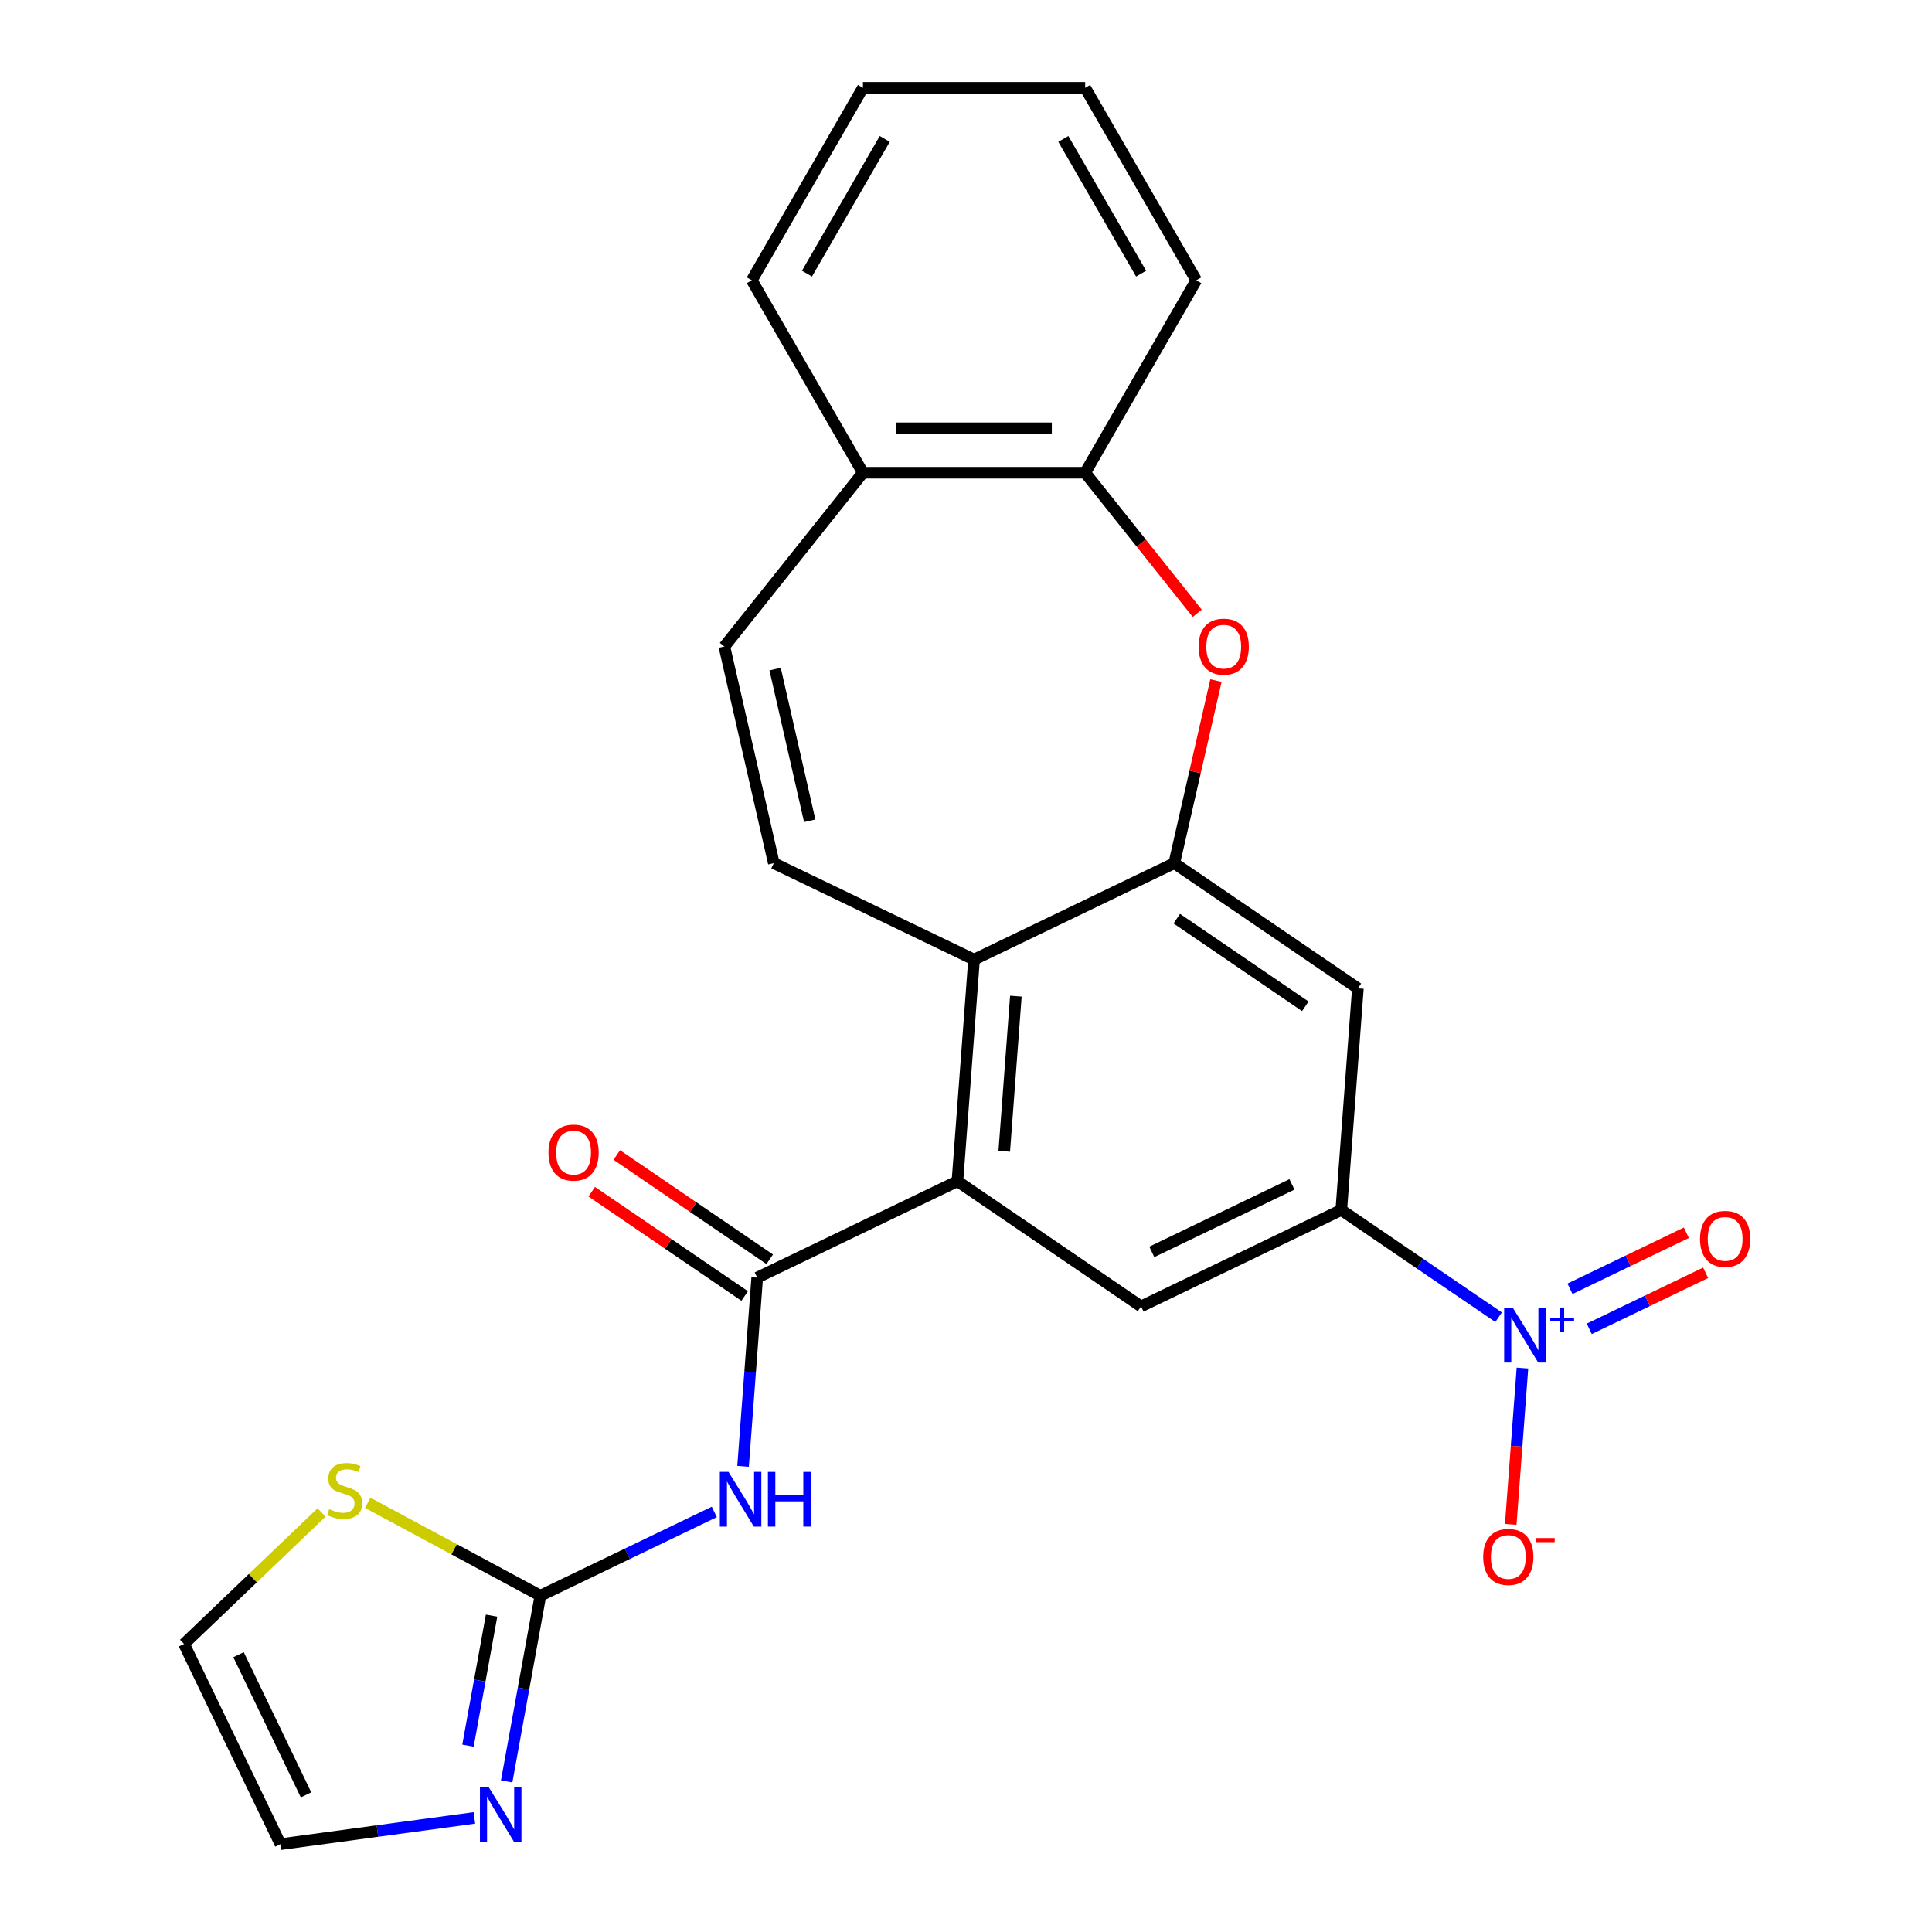 <?xml version='1.0' encoding='iso-8859-1'?>
<svg version='1.1' baseProfile='full'
              xmlns='http://www.w3.org/2000/svg'
                      xmlns:rdkit='http://www.rdkit.org/xml'
                      xmlns:xlink='http://www.w3.org/1999/xlink'
                  xml:space='preserve'
width='1000px' height='1000px' viewBox='0 0 1000 1000'>
<!-- END OF HEADER -->
<rect style='opacity:1.0;fill:#FFFFFF;stroke:none' width='1000' height='1000' x='0' y='0'> </rect>
<path class='bond-6' d='M 775.675,681.799 L 734.961,654.041' style='fill:none;fill-rule:evenodd;stroke:#0000FF;stroke-width:6px;stroke-linecap:butt;stroke-linejoin:miter;stroke-opacity:1' />
<path class='bond-6' d='M 734.961,654.041 L 694.248,626.283' style='fill:none;fill-rule:evenodd;stroke:#000000;stroke-width:6px;stroke-linecap:butt;stroke-linejoin:miter;stroke-opacity:1' />
<path class='bond-15' d='M 788.014,708.118 L 784.982,748.57' style='fill:none;fill-rule:evenodd;stroke:#0000FF;stroke-width:6px;stroke-linecap:butt;stroke-linejoin:miter;stroke-opacity:1' />
<path class='bond-15' d='M 784.982,748.57 L 781.951,789.022' style='fill:none;fill-rule:evenodd;stroke:#FF0000;stroke-width:6px;stroke-linecap:butt;stroke-linejoin:miter;stroke-opacity:1' />
<path class='bond-16' d='M 822.602,687.807 L 852.716,673.305' style='fill:none;fill-rule:evenodd;stroke:#0000FF;stroke-width:6px;stroke-linecap:butt;stroke-linejoin:miter;stroke-opacity:1' />
<path class='bond-16' d='M 852.716,673.305 L 882.83,658.803' style='fill:none;fill-rule:evenodd;stroke:#FF0000;stroke-width:6px;stroke-linecap:butt;stroke-linejoin:miter;stroke-opacity:1' />
<path class='bond-16' d='M 812.62,667.079 L 842.734,652.577' style='fill:none;fill-rule:evenodd;stroke:#0000FF;stroke-width:6px;stroke-linecap:butt;stroke-linejoin:miter;stroke-opacity:1' />
<path class='bond-16' d='M 842.734,652.577 L 872.848,638.075' style='fill:none;fill-rule:evenodd;stroke:#FF0000;stroke-width:6px;stroke-linecap:butt;stroke-linejoin:miter;stroke-opacity:1' />
<path class='bond-0' d='M 391.927,661.304 L 495.566,611.394' style='fill:none;fill-rule:evenodd;stroke:#000000;stroke-width:6px;stroke-linecap:butt;stroke-linejoin:miter;stroke-opacity:1' />
<path class='bond-3' d='M 391.927,661.304 L 388.267,710.14' style='fill:none;fill-rule:evenodd;stroke:#000000;stroke-width:6px;stroke-linecap:butt;stroke-linejoin:miter;stroke-opacity:1' />
<path class='bond-3' d='M 388.267,710.14 L 384.607,758.977' style='fill:none;fill-rule:evenodd;stroke:#0000FF;stroke-width:6px;stroke-linecap:butt;stroke-linejoin:miter;stroke-opacity:1' />
<path class='bond-18' d='M 398.407,651.799 L 358.823,624.812' style='fill:none;fill-rule:evenodd;stroke:#000000;stroke-width:6px;stroke-linecap:butt;stroke-linejoin:miter;stroke-opacity:1' />
<path class='bond-18' d='M 358.823,624.812 L 319.24,597.824' style='fill:none;fill-rule:evenodd;stroke:#FF0000;stroke-width:6px;stroke-linecap:butt;stroke-linejoin:miter;stroke-opacity:1' />
<path class='bond-18' d='M 385.447,670.808 L 345.863,643.82' style='fill:none;fill-rule:evenodd;stroke:#000000;stroke-width:6px;stroke-linecap:butt;stroke-linejoin:miter;stroke-opacity:1' />
<path class='bond-18' d='M 345.863,643.82 L 306.28,616.833' style='fill:none;fill-rule:evenodd;stroke:#FF0000;stroke-width:6px;stroke-linecap:butt;stroke-linejoin:miter;stroke-opacity:1' />
<path class='bond-1' d='M 607.801,446.775 L 702.844,511.574' style='fill:none;fill-rule:evenodd;stroke:#000000;stroke-width:6px;stroke-linecap:butt;stroke-linejoin:miter;stroke-opacity:1' />
<path class='bond-1' d='M 609.098,475.503 L 675.628,520.862' style='fill:none;fill-rule:evenodd;stroke:#000000;stroke-width:6px;stroke-linecap:butt;stroke-linejoin:miter;stroke-opacity:1' />
<path class='bond-4' d='M 607.801,446.775 L 504.162,496.685' style='fill:none;fill-rule:evenodd;stroke:#000000;stroke-width:6px;stroke-linecap:butt;stroke-linejoin:miter;stroke-opacity:1' />
<path class='bond-7' d='M 607.801,446.775 L 618.587,399.519' style='fill:none;fill-rule:evenodd;stroke:#000000;stroke-width:6px;stroke-linecap:butt;stroke-linejoin:miter;stroke-opacity:1' />
<path class='bond-7' d='M 618.587,399.519 L 629.373,352.264' style='fill:none;fill-rule:evenodd;stroke:#FF0000;stroke-width:6px;stroke-linecap:butt;stroke-linejoin:miter;stroke-opacity:1' />
<path class='bond-2' d='M 495.566,611.394 L 590.609,676.193' style='fill:none;fill-rule:evenodd;stroke:#000000;stroke-width:6px;stroke-linecap:butt;stroke-linejoin:miter;stroke-opacity:1' />
<path class='bond-25' d='M 495.566,611.394 L 504.162,496.685' style='fill:none;fill-rule:evenodd;stroke:#000000;stroke-width:6px;stroke-linecap:butt;stroke-linejoin:miter;stroke-opacity:1' />
<path class='bond-25' d='M 519.797,595.906 L 525.814,515.61' style='fill:none;fill-rule:evenodd;stroke:#000000;stroke-width:6px;stroke-linecap:butt;stroke-linejoin:miter;stroke-opacity:1' />
<path class='bond-5' d='M 369.715,782.57 L 324.703,804.246' style='fill:none;fill-rule:evenodd;stroke:#0000FF;stroke-width:6px;stroke-linecap:butt;stroke-linejoin:miter;stroke-opacity:1' />
<path class='bond-5' d='M 324.703,804.246 L 279.691,825.922' style='fill:none;fill-rule:evenodd;stroke:#000000;stroke-width:6px;stroke-linecap:butt;stroke-linejoin:miter;stroke-opacity:1' />
<path class='bond-8' d='M 504.162,496.685 L 400.523,446.775' style='fill:none;fill-rule:evenodd;stroke:#000000;stroke-width:6px;stroke-linecap:butt;stroke-linejoin:miter;stroke-opacity:1' />
<path class='bond-11' d='M 279.691,825.922 L 270.967,873.996' style='fill:none;fill-rule:evenodd;stroke:#000000;stroke-width:6px;stroke-linecap:butt;stroke-linejoin:miter;stroke-opacity:1' />
<path class='bond-11' d='M 270.967,873.996 L 262.243,922.069' style='fill:none;fill-rule:evenodd;stroke:#0000FF;stroke-width:6px;stroke-linecap:butt;stroke-linejoin:miter;stroke-opacity:1' />
<path class='bond-11' d='M 254.438,836.236 L 248.331,869.888' style='fill:none;fill-rule:evenodd;stroke:#000000;stroke-width:6px;stroke-linecap:butt;stroke-linejoin:miter;stroke-opacity:1' />
<path class='bond-11' d='M 248.331,869.888 L 242.224,903.539' style='fill:none;fill-rule:evenodd;stroke:#0000FF;stroke-width:6px;stroke-linecap:butt;stroke-linejoin:miter;stroke-opacity:1' />
<path class='bond-13' d='M 279.691,825.922 L 235.022,801.885' style='fill:none;fill-rule:evenodd;stroke:#000000;stroke-width:6px;stroke-linecap:butt;stroke-linejoin:miter;stroke-opacity:1' />
<path class='bond-13' d='M 235.022,801.885 L 190.352,777.847' style='fill:none;fill-rule:evenodd;stroke:#CCCC00;stroke-width:6px;stroke-linecap:butt;stroke-linejoin:miter;stroke-opacity:1' />
<path class='bond-9' d='M 694.248,626.283 L 590.609,676.193' style='fill:none;fill-rule:evenodd;stroke:#000000;stroke-width:6px;stroke-linecap:butt;stroke-linejoin:miter;stroke-opacity:1' />
<path class='bond-9' d='M 668.72,613.041 L 596.172,647.978' style='fill:none;fill-rule:evenodd;stroke:#000000;stroke-width:6px;stroke-linecap:butt;stroke-linejoin:miter;stroke-opacity:1' />
<path class='bond-10' d='M 694.248,626.283 L 702.844,511.574' style='fill:none;fill-rule:evenodd;stroke:#000000;stroke-width:6px;stroke-linecap:butt;stroke-linejoin:miter;stroke-opacity:1' />
<path class='bond-14' d='M 619.685,317.432 L 590.681,281.063' style='fill:none;fill-rule:evenodd;stroke:#FF0000;stroke-width:6px;stroke-linecap:butt;stroke-linejoin:miter;stroke-opacity:1' />
<path class='bond-14' d='M 590.681,281.063 L 561.677,244.693' style='fill:none;fill-rule:evenodd;stroke:#000000;stroke-width:6px;stroke-linecap:butt;stroke-linejoin:miter;stroke-opacity:1' />
<path class='bond-12' d='M 400.523,446.775 L 374.926,334.628' style='fill:none;fill-rule:evenodd;stroke:#000000;stroke-width:6px;stroke-linecap:butt;stroke-linejoin:miter;stroke-opacity:1' />
<path class='bond-12' d='M 419.113,424.833 L 401.195,346.331' style='fill:none;fill-rule:evenodd;stroke:#000000;stroke-width:6px;stroke-linecap:butt;stroke-linejoin:miter;stroke-opacity:1' />
<path class='bond-19' d='M 245.536,940.949 L 195.349,947.747' style='fill:none;fill-rule:evenodd;stroke:#0000FF;stroke-width:6px;stroke-linecap:butt;stroke-linejoin:miter;stroke-opacity:1' />
<path class='bond-19' d='M 195.349,947.747 L 145.162,954.545' style='fill:none;fill-rule:evenodd;stroke:#000000;stroke-width:6px;stroke-linecap:butt;stroke-linejoin:miter;stroke-opacity:1' />
<path class='bond-26' d='M 374.926,334.628 L 446.647,244.693' style='fill:none;fill-rule:evenodd;stroke:#000000;stroke-width:6px;stroke-linecap:butt;stroke-linejoin:miter;stroke-opacity:1' />
<path class='bond-20' d='M 166.44,782.844 L 130.846,816.875' style='fill:none;fill-rule:evenodd;stroke:#CCCC00;stroke-width:6px;stroke-linecap:butt;stroke-linejoin:miter;stroke-opacity:1' />
<path class='bond-20' d='M 130.846,816.875 L 95.252,850.906' style='fill:none;fill-rule:evenodd;stroke:#000000;stroke-width:6px;stroke-linecap:butt;stroke-linejoin:miter;stroke-opacity:1' />
<path class='bond-17' d='M 561.677,244.693 L 446.647,244.693' style='fill:none;fill-rule:evenodd;stroke:#000000;stroke-width:6px;stroke-linecap:butt;stroke-linejoin:miter;stroke-opacity:1' />
<path class='bond-17' d='M 544.423,221.687 L 463.901,221.687' style='fill:none;fill-rule:evenodd;stroke:#000000;stroke-width:6px;stroke-linecap:butt;stroke-linejoin:miter;stroke-opacity:1' />
<path class='bond-21' d='M 561.677,244.693 L 619.193,145.074' style='fill:none;fill-rule:evenodd;stroke:#000000;stroke-width:6px;stroke-linecap:butt;stroke-linejoin:miter;stroke-opacity:1' />
<path class='bond-22' d='M 446.647,244.693 L 389.131,145.074' style='fill:none;fill-rule:evenodd;stroke:#000000;stroke-width:6px;stroke-linecap:butt;stroke-linejoin:miter;stroke-opacity:1' />
<path class='bond-28' d='M 145.162,954.545 L 95.252,850.906' style='fill:none;fill-rule:evenodd;stroke:#000000;stroke-width:6px;stroke-linecap:butt;stroke-linejoin:miter;stroke-opacity:1' />
<path class='bond-28' d='M 158.404,929.018 L 123.467,856.47' style='fill:none;fill-rule:evenodd;stroke:#000000;stroke-width:6px;stroke-linecap:butt;stroke-linejoin:miter;stroke-opacity:1' />
<path class='bond-23' d='M 619.193,145.074 L 561.677,45.455' style='fill:none;fill-rule:evenodd;stroke:#000000;stroke-width:6px;stroke-linecap:butt;stroke-linejoin:miter;stroke-opacity:1' />
<path class='bond-23' d='M 590.641,141.634 L 550.381,71.9' style='fill:none;fill-rule:evenodd;stroke:#000000;stroke-width:6px;stroke-linecap:butt;stroke-linejoin:miter;stroke-opacity:1' />
<path class='bond-27' d='M 389.131,145.074 L 446.647,45.455' style='fill:none;fill-rule:evenodd;stroke:#000000;stroke-width:6px;stroke-linecap:butt;stroke-linejoin:miter;stroke-opacity:1' />
<path class='bond-27' d='M 417.683,141.634 L 457.943,71.9' style='fill:none;fill-rule:evenodd;stroke:#000000;stroke-width:6px;stroke-linecap:butt;stroke-linejoin:miter;stroke-opacity:1' />
<path class='bond-24' d='M 561.677,45.455 L 446.647,45.455' style='fill:none;fill-rule:evenodd;stroke:#000000;stroke-width:6px;stroke-linecap:butt;stroke-linejoin:miter;stroke-opacity:1' />
<path  class='atom-0' d='M 783.03 676.922
L 792.31 691.922
Q 793.23 693.402, 794.71 696.082
Q 796.19 698.762, 796.27 698.922
L 796.27 676.922
L 800.03 676.922
L 800.03 705.242
L 796.15 705.242
L 786.19 688.842
Q 785.03 686.922, 783.79 684.722
Q 782.59 682.522, 782.23 681.842
L 782.23 705.242
L 778.55 705.242
L 778.55 676.922
L 783.03 676.922
' fill='#0000FF'/>
<path  class='atom-0' d='M 802.406 682.027
L 807.396 682.027
L 807.396 676.773
L 809.614 676.773
L 809.614 682.027
L 814.735 682.027
L 814.735 683.927
L 809.614 683.927
L 809.614 689.207
L 807.396 689.207
L 807.396 683.927
L 802.406 683.927
L 802.406 682.027
' fill='#0000FF'/>
<path  class='atom-4' d='M 377.07 761.853
L 386.35 776.853
Q 387.27 778.333, 388.75 781.013
Q 390.23 783.693, 390.31 783.853
L 390.31 761.853
L 394.07 761.853
L 394.07 790.173
L 390.19 790.173
L 380.23 773.773
Q 379.07 771.853, 377.83 769.653
Q 376.63 767.453, 376.27 766.773
L 376.27 790.173
L 372.59 790.173
L 372.59 761.853
L 377.07 761.853
' fill='#0000FF'/>
<path  class='atom-4' d='M 397.47 761.853
L 401.31 761.853
L 401.31 773.893
L 415.79 773.893
L 415.79 761.853
L 419.63 761.853
L 419.63 790.173
L 415.79 790.173
L 415.79 777.093
L 401.31 777.093
L 401.31 790.173
L 397.47 790.173
L 397.47 761.853
' fill='#0000FF'/>
<path  class='atom-8' d='M 620.398 334.708
Q 620.398 327.908, 623.758 324.108
Q 627.118 320.308, 633.398 320.308
Q 639.678 320.308, 643.038 324.108
Q 646.398 327.908, 646.398 334.708
Q 646.398 341.588, 642.998 345.508
Q 639.598 349.388, 633.398 349.388
Q 627.158 349.388, 623.758 345.508
Q 620.398 341.628, 620.398 334.708
M 633.398 346.188
Q 637.718 346.188, 640.038 343.308
Q 642.398 340.388, 642.398 334.708
Q 642.398 329.148, 640.038 326.348
Q 637.718 323.508, 633.398 323.508
Q 629.078 323.508, 626.718 326.308
Q 624.398 329.108, 624.398 334.708
Q 624.398 340.428, 626.718 343.308
Q 629.078 346.188, 633.398 346.188
' fill='#FF0000'/>
<path  class='atom-12' d='M 252.892 924.945
L 262.172 939.945
Q 263.092 941.425, 264.572 944.105
Q 266.052 946.785, 266.132 946.945
L 266.132 924.945
L 269.892 924.945
L 269.892 953.265
L 266.012 953.265
L 256.052 936.865
Q 254.892 934.945, 253.652 932.745
Q 252.452 930.545, 252.092 929.865
L 252.092 953.265
L 248.412 953.265
L 248.412 924.945
L 252.892 924.945
' fill='#0000FF'/>
<path  class='atom-14' d='M 170.396 781.133
Q 170.716 781.253, 172.036 781.813
Q 173.356 782.373, 174.796 782.733
Q 176.276 783.053, 177.716 783.053
Q 180.396 783.053, 181.956 781.773
Q 183.516 780.453, 183.516 778.173
Q 183.516 776.613, 182.716 775.653
Q 181.956 774.693, 180.756 774.173
Q 179.556 773.653, 177.556 773.053
Q 175.036 772.293, 173.516 771.573
Q 172.036 770.853, 170.956 769.333
Q 169.916 767.813, 169.916 765.253
Q 169.916 761.693, 172.316 759.493
Q 174.756 757.293, 179.556 757.293
Q 182.836 757.293, 186.556 758.853
L 185.636 761.933
Q 182.236 760.533, 179.676 760.533
Q 176.916 760.533, 175.396 761.693
Q 173.876 762.813, 173.916 764.773
Q 173.916 766.293, 174.676 767.213
Q 175.476 768.133, 176.596 768.653
Q 177.756 769.173, 179.676 769.773
Q 182.236 770.573, 183.756 771.373
Q 185.276 772.173, 186.356 773.813
Q 187.476 775.413, 187.476 778.173
Q 187.476 782.093, 184.836 784.213
Q 182.236 786.293, 177.876 786.293
Q 175.356 786.293, 173.436 785.733
Q 171.556 785.213, 169.316 784.293
L 170.396 781.133
' fill='#CCCC00'/>
<path  class='atom-16' d='M 767.694 805.871
Q 767.694 799.071, 771.054 795.271
Q 774.414 791.471, 780.694 791.471
Q 786.974 791.471, 790.334 795.271
Q 793.694 799.071, 793.694 805.871
Q 793.694 812.751, 790.294 816.671
Q 786.894 820.551, 780.694 820.551
Q 774.454 820.551, 771.054 816.671
Q 767.694 812.791, 767.694 805.871
M 780.694 817.351
Q 785.014 817.351, 787.334 814.471
Q 789.694 811.551, 789.694 805.871
Q 789.694 800.311, 787.334 797.511
Q 785.014 794.671, 780.694 794.671
Q 776.374 794.671, 774.014 797.471
Q 771.694 800.271, 771.694 805.871
Q 771.694 811.591, 774.014 814.471
Q 776.374 817.351, 780.694 817.351
' fill='#FF0000'/>
<path  class='atom-16' d='M 795.014 796.093
L 804.703 796.093
L 804.703 798.205
L 795.014 798.205
L 795.014 796.093
' fill='#FF0000'/>
<path  class='atom-17' d='M 879.929 641.252
Q 879.929 634.452, 883.289 630.652
Q 886.649 626.852, 892.929 626.852
Q 899.209 626.852, 902.569 630.652
Q 905.929 634.452, 905.929 641.252
Q 905.929 648.132, 902.529 652.052
Q 899.129 655.932, 892.929 655.932
Q 886.689 655.932, 883.289 652.052
Q 879.929 648.172, 879.929 641.252
M 892.929 652.732
Q 897.249 652.732, 899.569 649.852
Q 901.929 646.932, 901.929 641.252
Q 901.929 635.692, 899.569 632.892
Q 897.249 630.052, 892.929 630.052
Q 888.609 630.052, 886.249 632.852
Q 883.929 635.652, 883.929 641.252
Q 883.929 646.972, 886.249 649.852
Q 888.609 652.732, 892.929 652.732
' fill='#FF0000'/>
<path  class='atom-19' d='M 283.884 596.584
Q 283.884 589.784, 287.244 585.984
Q 290.604 582.184, 296.884 582.184
Q 303.164 582.184, 306.524 585.984
Q 309.884 589.784, 309.884 596.584
Q 309.884 603.464, 306.484 607.384
Q 303.084 611.264, 296.884 611.264
Q 290.644 611.264, 287.244 607.384
Q 283.884 603.504, 283.884 596.584
M 296.884 608.064
Q 301.204 608.064, 303.524 605.184
Q 305.884 602.264, 305.884 596.584
Q 305.884 591.024, 303.524 588.224
Q 301.204 585.384, 296.884 585.384
Q 292.564 585.384, 290.204 588.184
Q 287.884 590.984, 287.884 596.584
Q 287.884 602.304, 290.204 605.184
Q 292.564 608.064, 296.884 608.064
' fill='#FF0000'/>
</svg>
